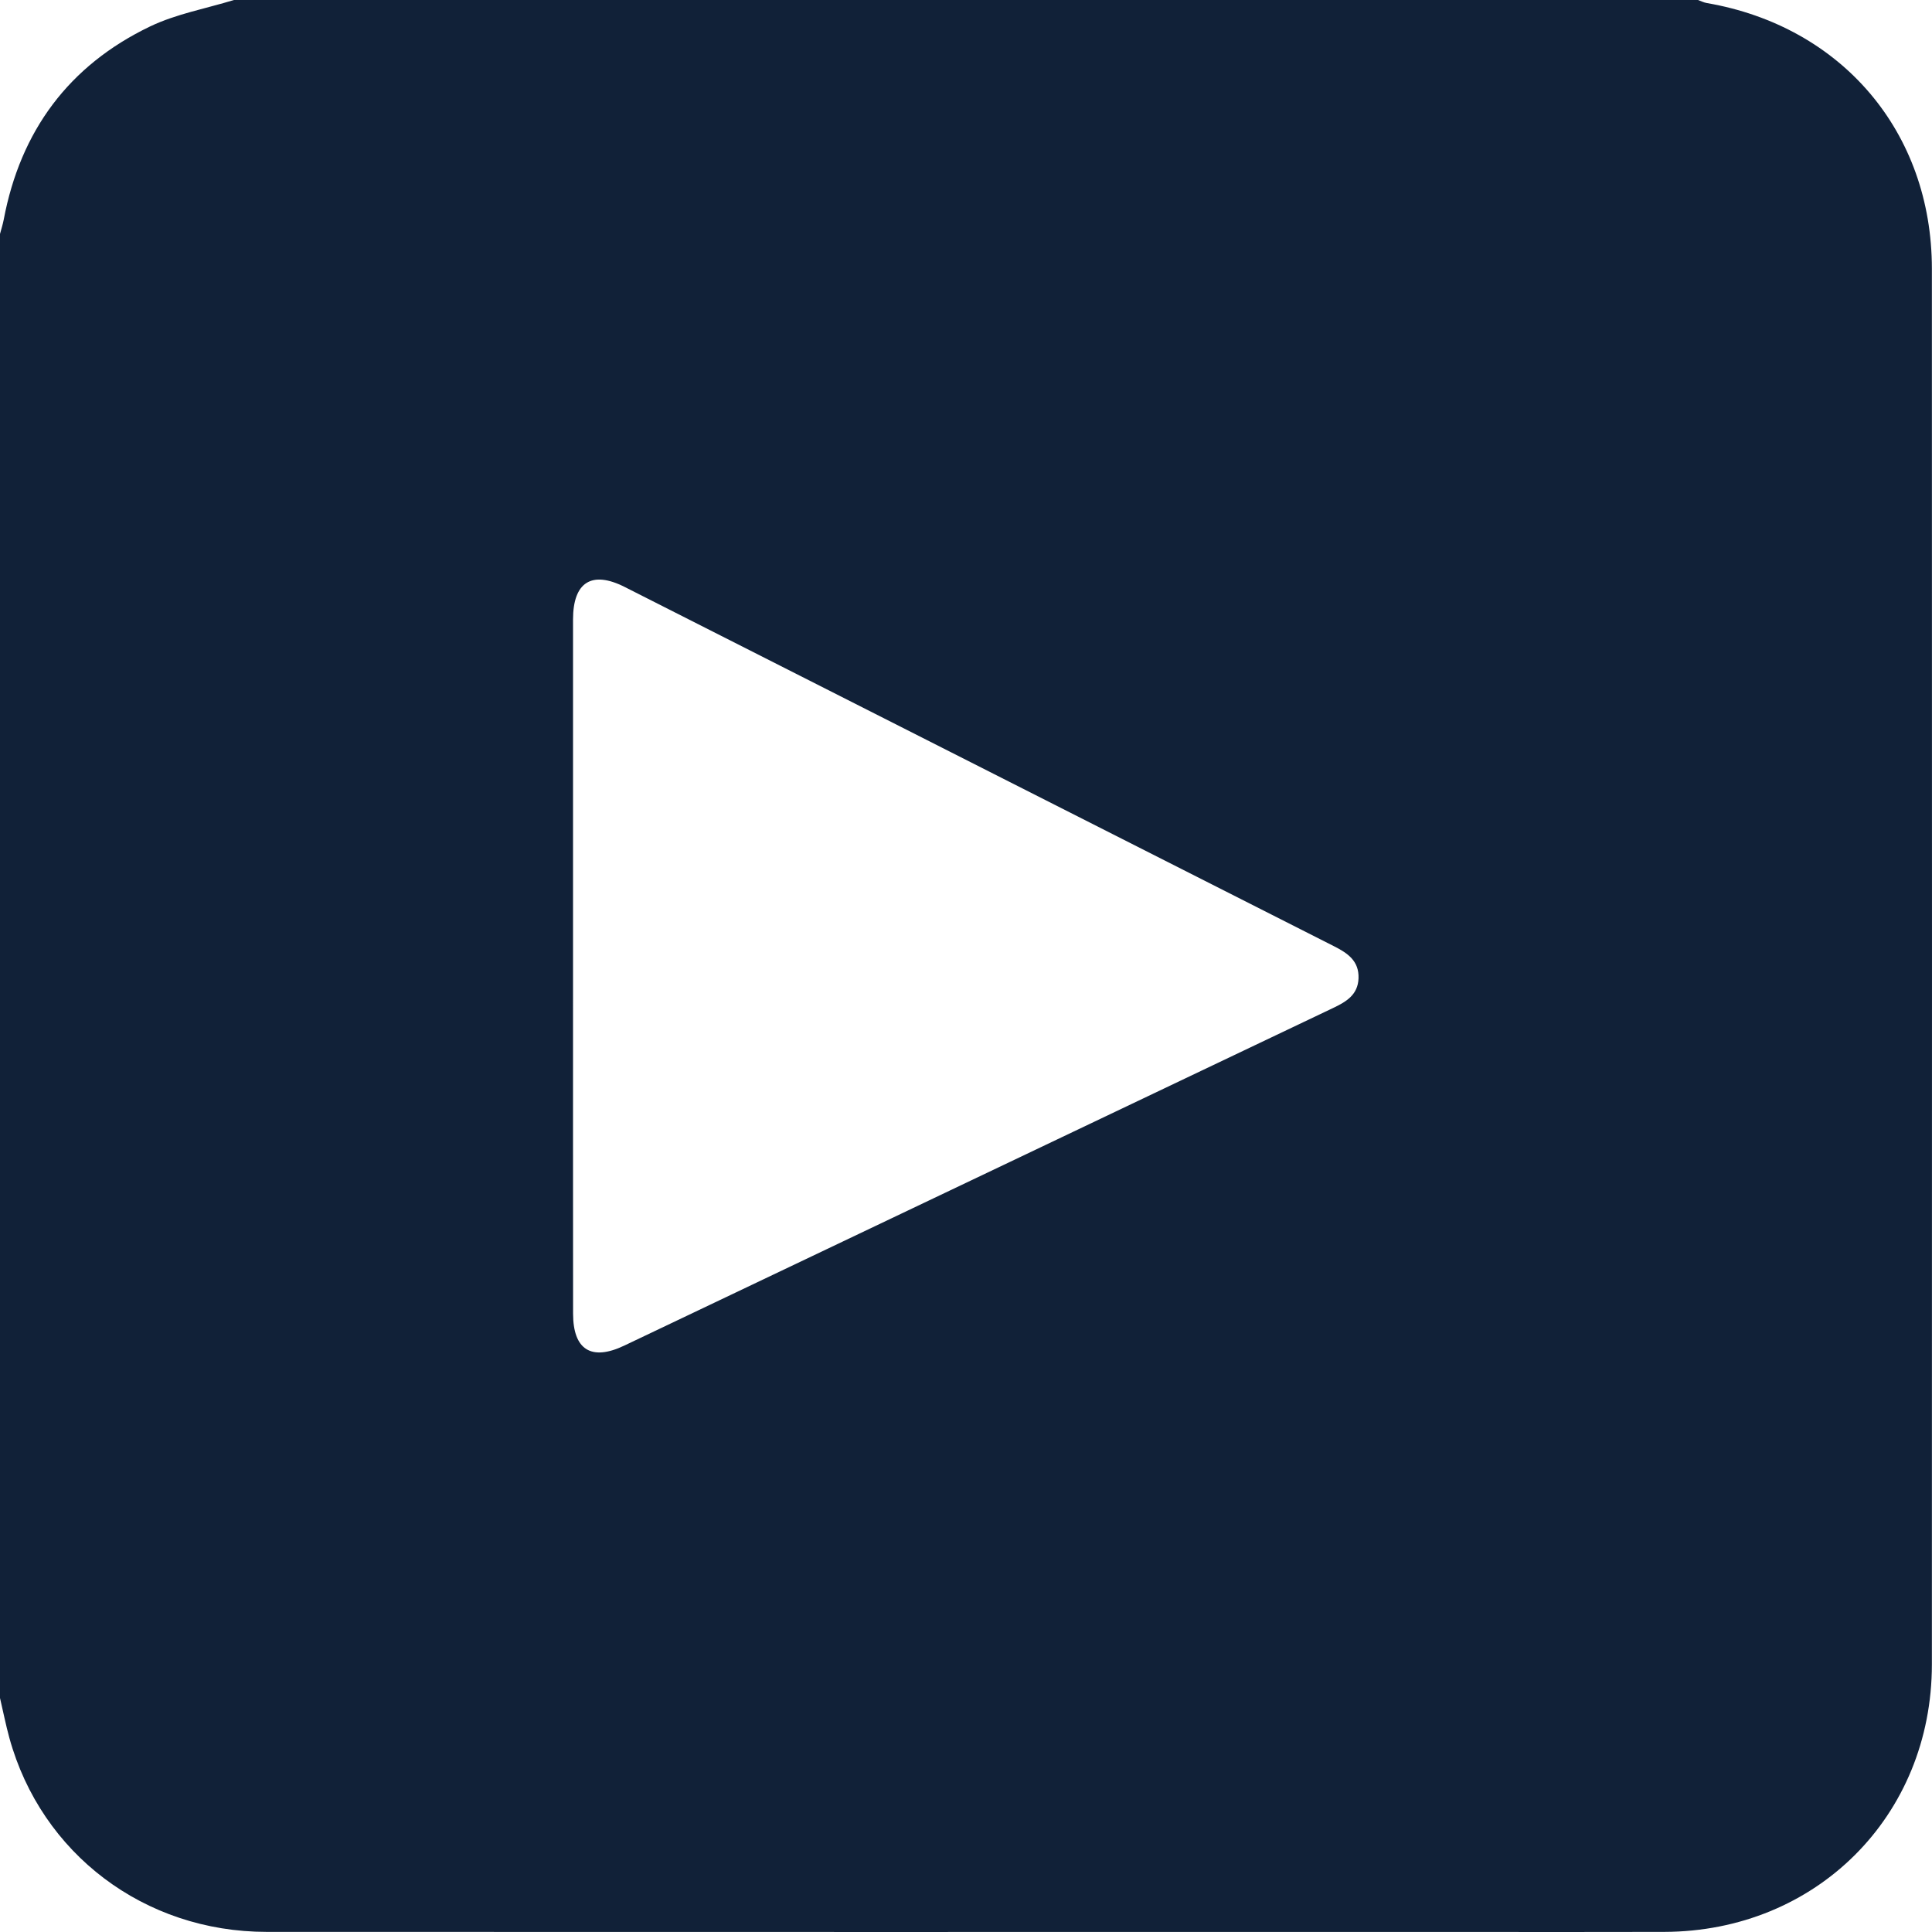<svg width="35" height="35" viewBox="0 0 35 35" fill="none" xmlns="http://www.w3.org/2000/svg">
<path d="M0 30.761C0 21.92 0 13.079 0 4.238C0.023 4.152 0.05 4.068 0.067 3.981C0.37 2.373 1.246 1.186 2.719 0.479C3.194 0.252 3.73 0.156 4.238 0C13.079 0 21.92 0 30.76 0C30.813 0.018 30.865 0.046 30.92 0.055C33.368 0.477 34.997 2.393 34.998 4.868C35 13.296 35.001 21.724 34.998 30.152C34.997 32.902 32.9 34.99 30.15 34.998C28.931 35.002 27.713 34.999 26.494 34.999C19.273 34.999 12.053 35.001 4.831 34.998C2.615 34.997 0.749 33.584 0.17 31.485C0.104 31.246 0.057 31.002 0 30.761ZM10.381 17.478C10.381 19.585 10.38 21.693 10.382 23.8C10.383 24.453 10.713 24.661 11.309 24.377C15.591 22.338 19.873 20.297 24.154 18.259C24.39 18.147 24.601 18.02 24.611 17.722C24.622 17.407 24.413 17.266 24.165 17.141C19.883 14.974 15.601 12.802 11.318 10.634C10.72 10.331 10.381 10.546 10.381 11.223C10.381 13.308 10.381 15.393 10.381 17.478Z" fill="#112138"/>
</svg>
